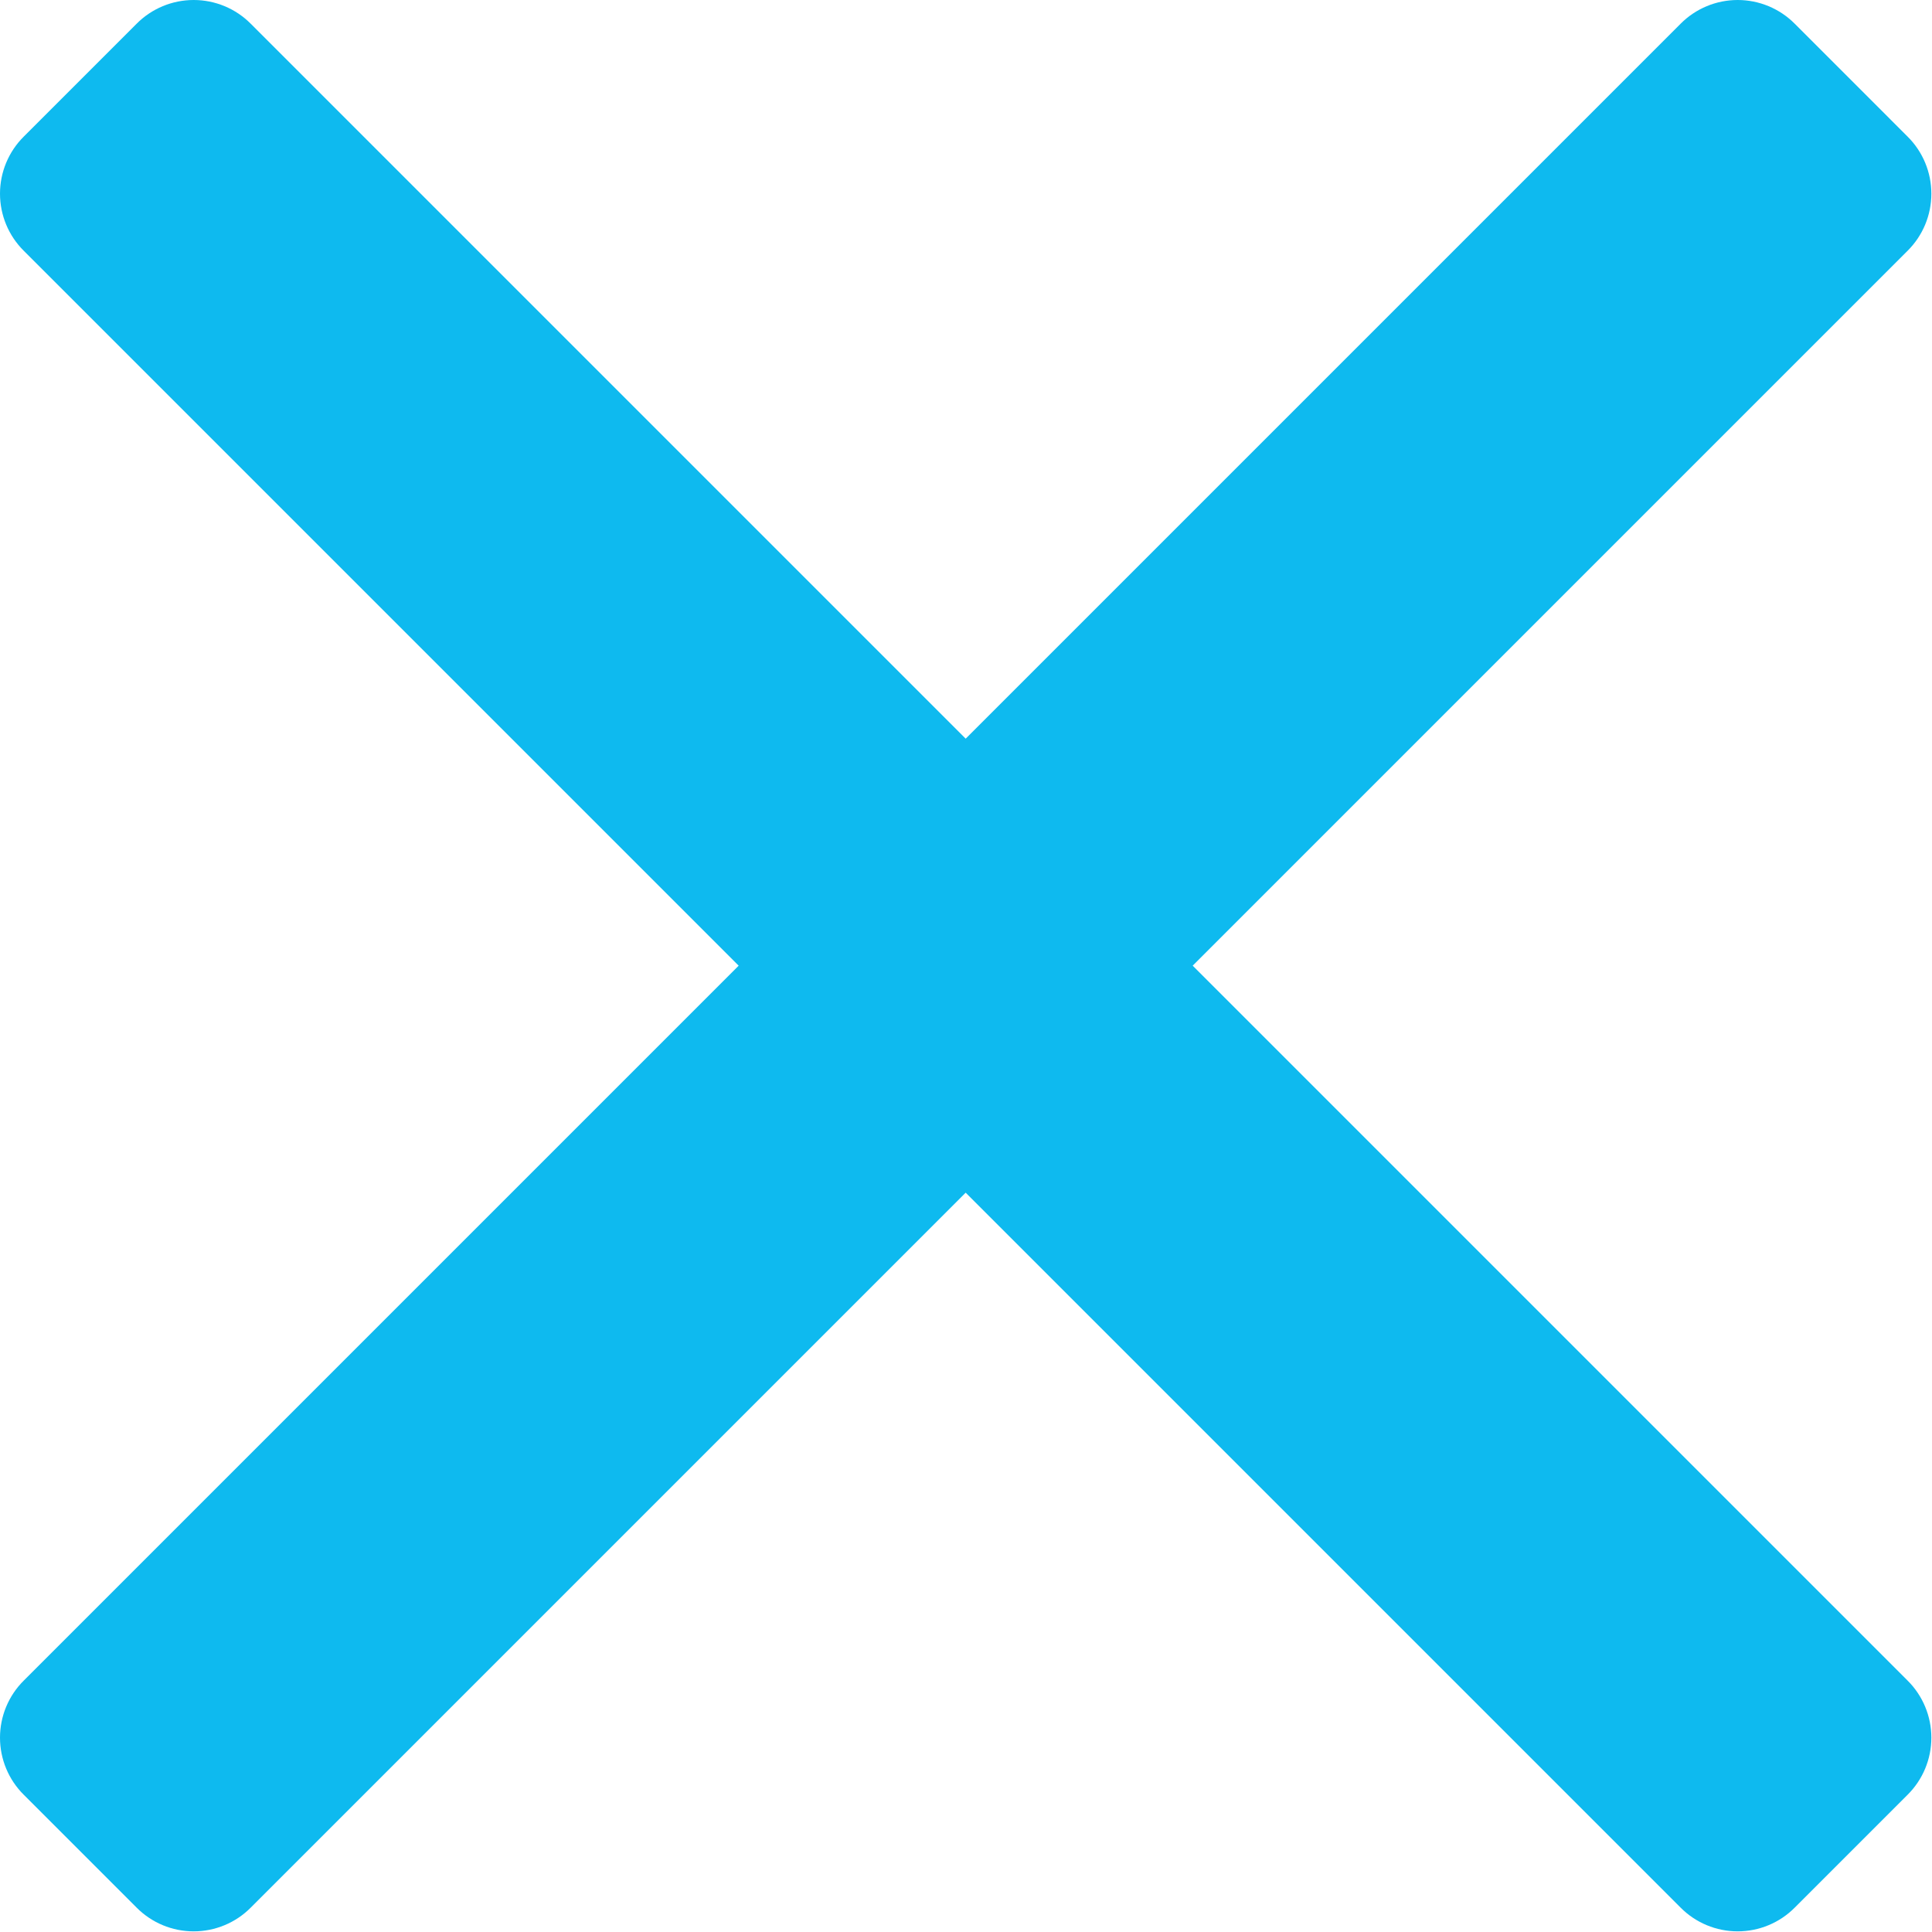 <svg width="12" height="12" viewBox="0 0 12 12" fill="none" xmlns="http://www.w3.org/2000/svg">
<path d="M11.848 10.438C11.943 10.532 11.996 10.66 11.996 10.793C11.996 10.926 11.943 11.054 11.848 11.148L11.148 11.848C11.054 11.943 10.926 11.996 10.793 11.996C10.66 11.996 10.532 11.943 10.438 11.848L5.998 7.408L1.558 11.848C1.464 11.943 1.336 11.996 1.203 11.996C1.07 11.996 0.942 11.943 0.848 11.848L0.148 11.148C0.053 11.054 0 10.926 0 10.793C0 10.66 0.053 10.532 0.148 10.438L4.588 5.998L0.148 1.558C0.053 1.464 0 1.336 0 1.203C0 1.07 0.053 0.942 0.148 0.848L0.848 0.148C0.942 0.053 1.07 0 1.203 0C1.336 0 1.464 0.053 1.558 0.148L5.998 4.588L10.438 0.148C10.532 0.053 10.66 0 10.793 0C10.926 0 11.054 0.053 11.148 0.148L11.848 0.848C11.943 0.942 11.996 1.07 11.996 1.203C11.996 1.336 11.943 1.464 11.848 1.558L7.408 5.998L11.848 10.438Z" fill="#0EBAEF"/>
</svg>
